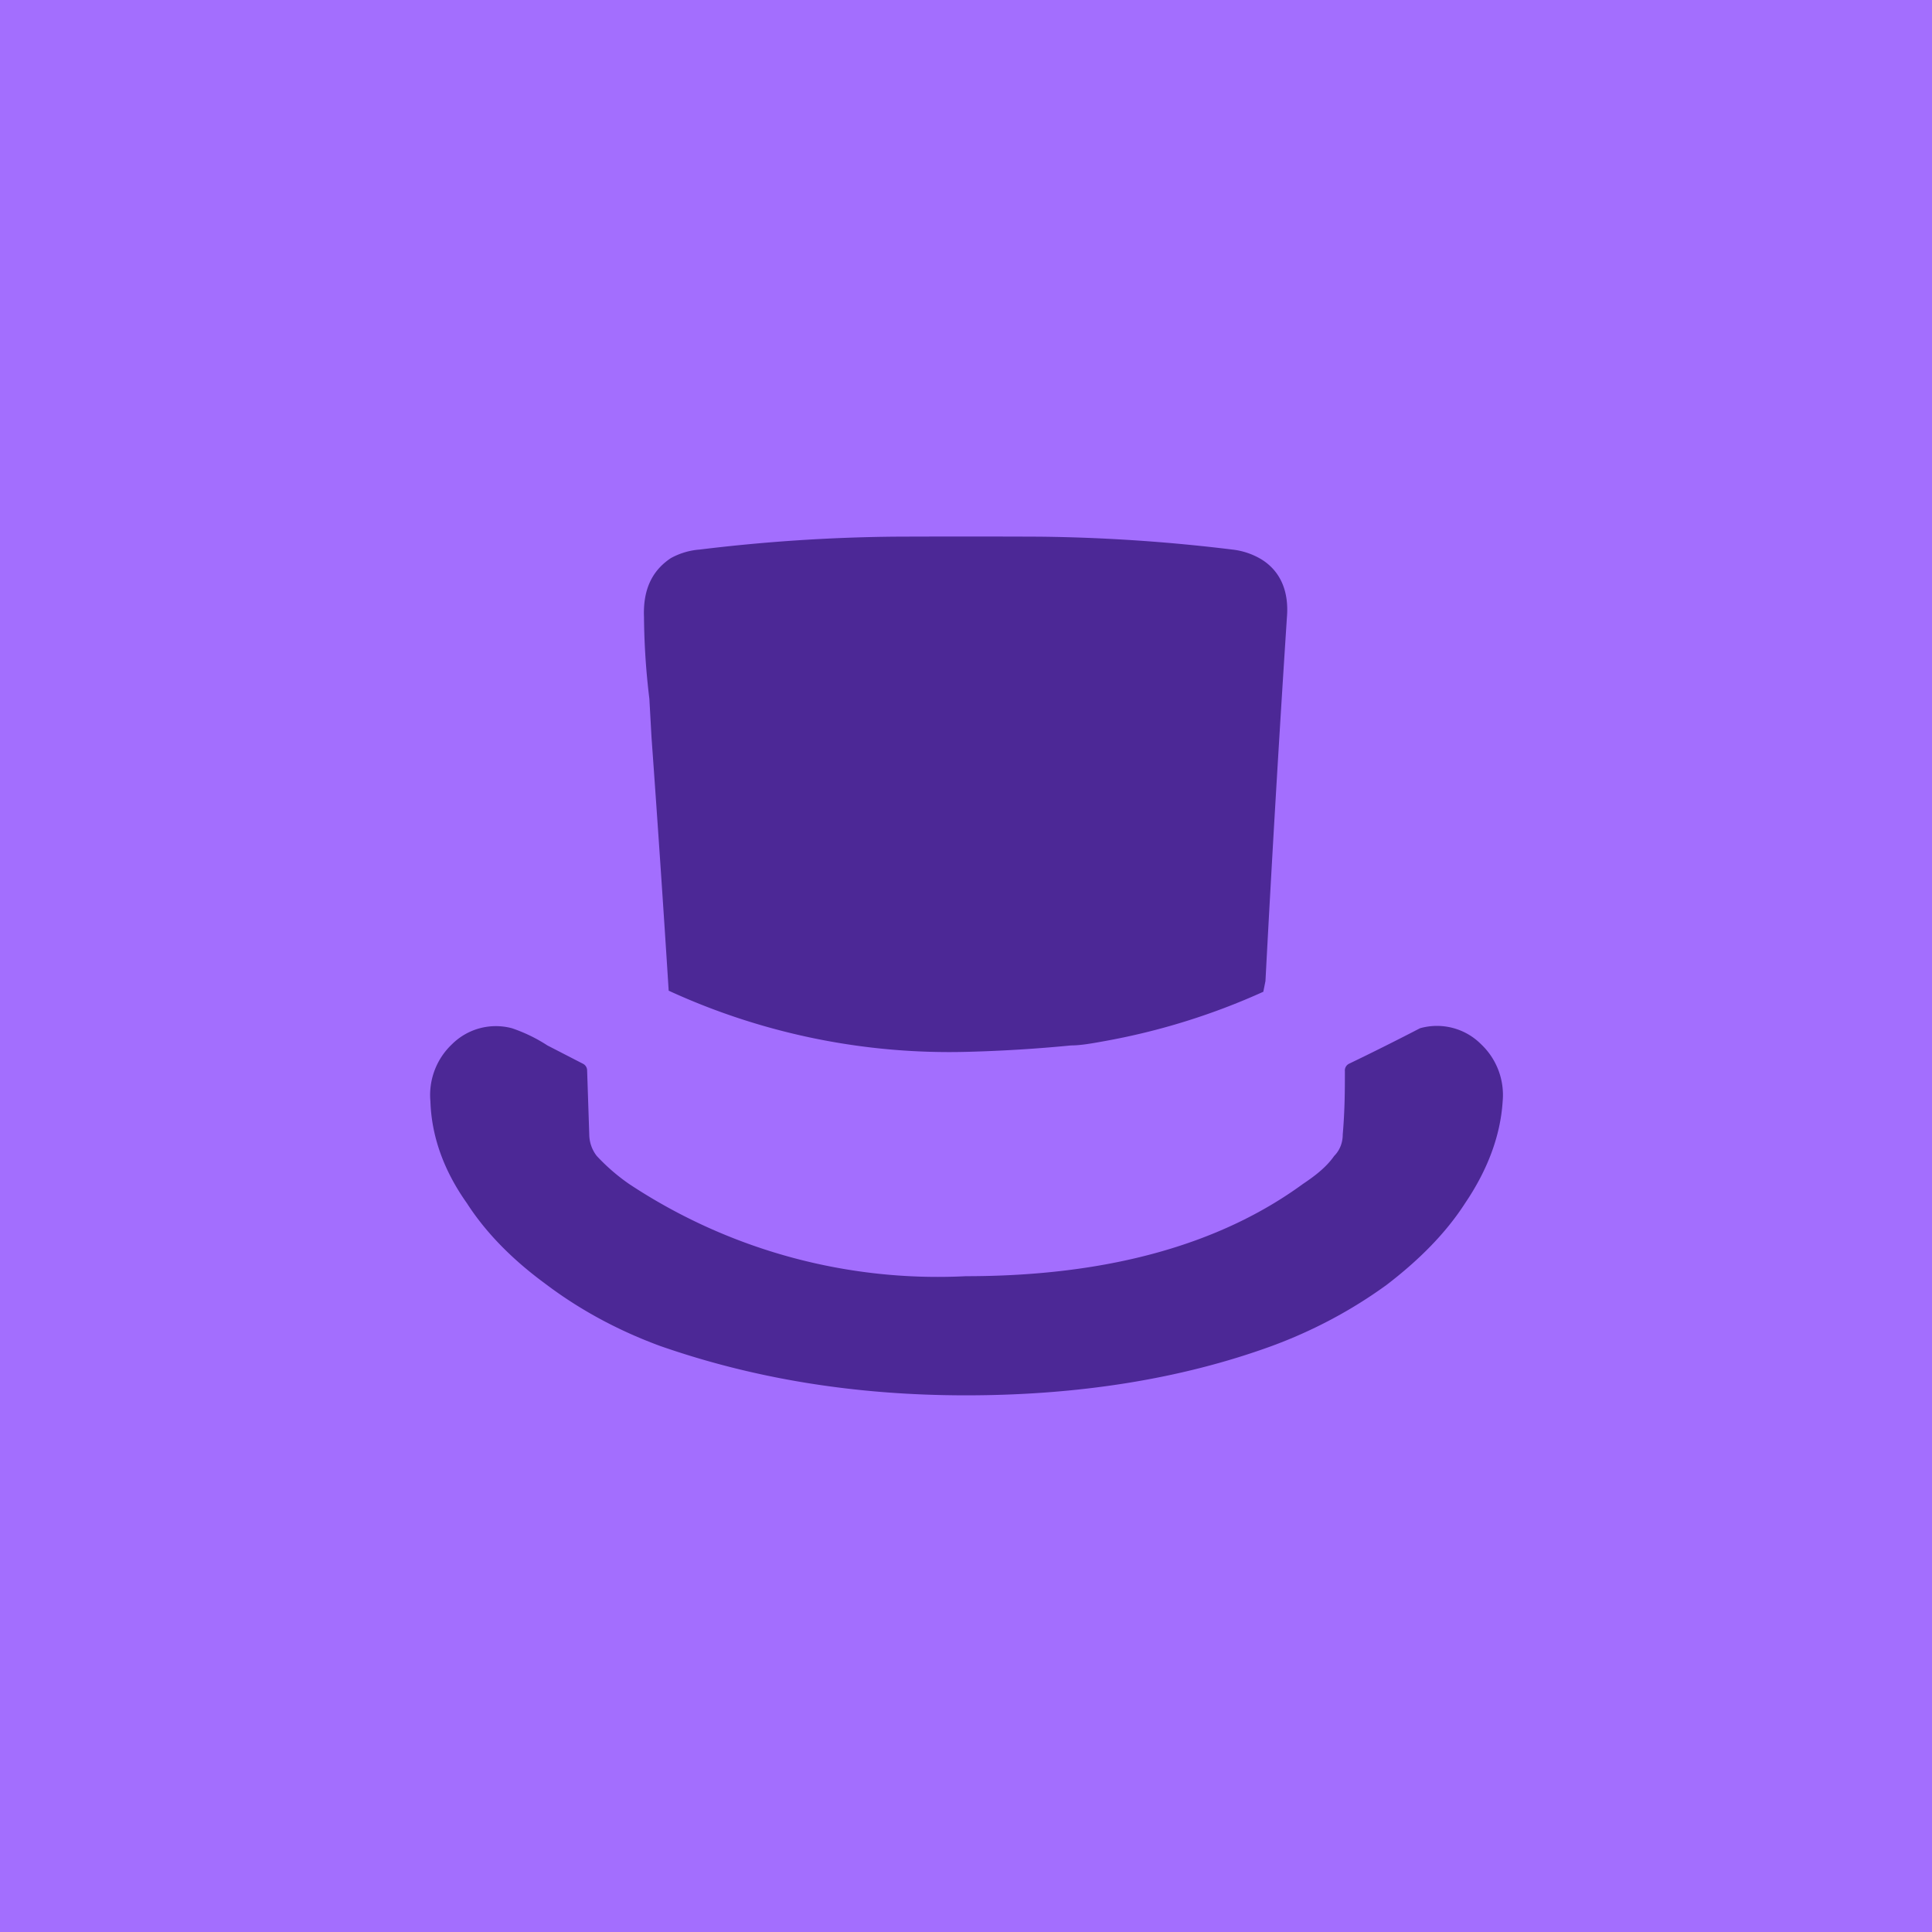 <!-- by TradingView --><svg width="18" height="18" viewBox="0 0 18 18" xmlns="http://www.w3.org/2000/svg"><path fill="#A36EFE" d="M0 0h18v18H0z"/><path d="M9.67 5a160.59 160.59 0 0 0-1.34 0 16.17 16.17 0 0 0-1.81.12.66.66 0 0 0-.27.08c-.18.12-.26.3-.25.55a6.65 6.65 0 0 0 .05.76l.02.36a273.48 273.48 0 0 1 .16 2.36A6.26 6.26 0 0 0 9 9.8a13.58 13.58 0 0 0 .98-.06c.09 0 .2-.02.31-.04a6.28 6.28 0 0 0 1.48-.46l.02-.1a273.33 273.33 0 0 1 .2-3.39c.02-.24-.06-.43-.24-.54a.67.67 0 0 0-.27-.09A16.15 16.15 0 0 0 9.68 5Zm2.47 6.03c-.78.57-1.83.86-3.14.86a5.21 5.21 0 0 1-3.14-.86 1.86 1.86 0 0 1-.3-.26.33.33 0 0 1-.07-.2l-.02-.6a.07.07 0 0 0-.04-.06l-.33-.17a1.47 1.47 0 0 0-.33-.16.58.58 0 0 0-.56.15.65.65 0 0 0-.2.53c.01.32.12.64.34.95.18.28.43.53.73.75.33.25.69.44 1.07.58.86.3 1.8.46 2.85.46 1.04 0 2-.15 2.85-.46.38-.14.74-.33 1.07-.57.3-.23.55-.48.73-.76.21-.31.33-.63.35-.95a.65.65 0 0 0-.2-.53.58.58 0 0 0-.57-.15 25.66 25.66 0 0 1-.66.33.07.07 0 0 0-.04.07c0 .16 0 .36-.02.59 0 .08-.03.15-.08.2-.07.1-.17.18-.29.26Z" fill="#4C2896"/></svg>